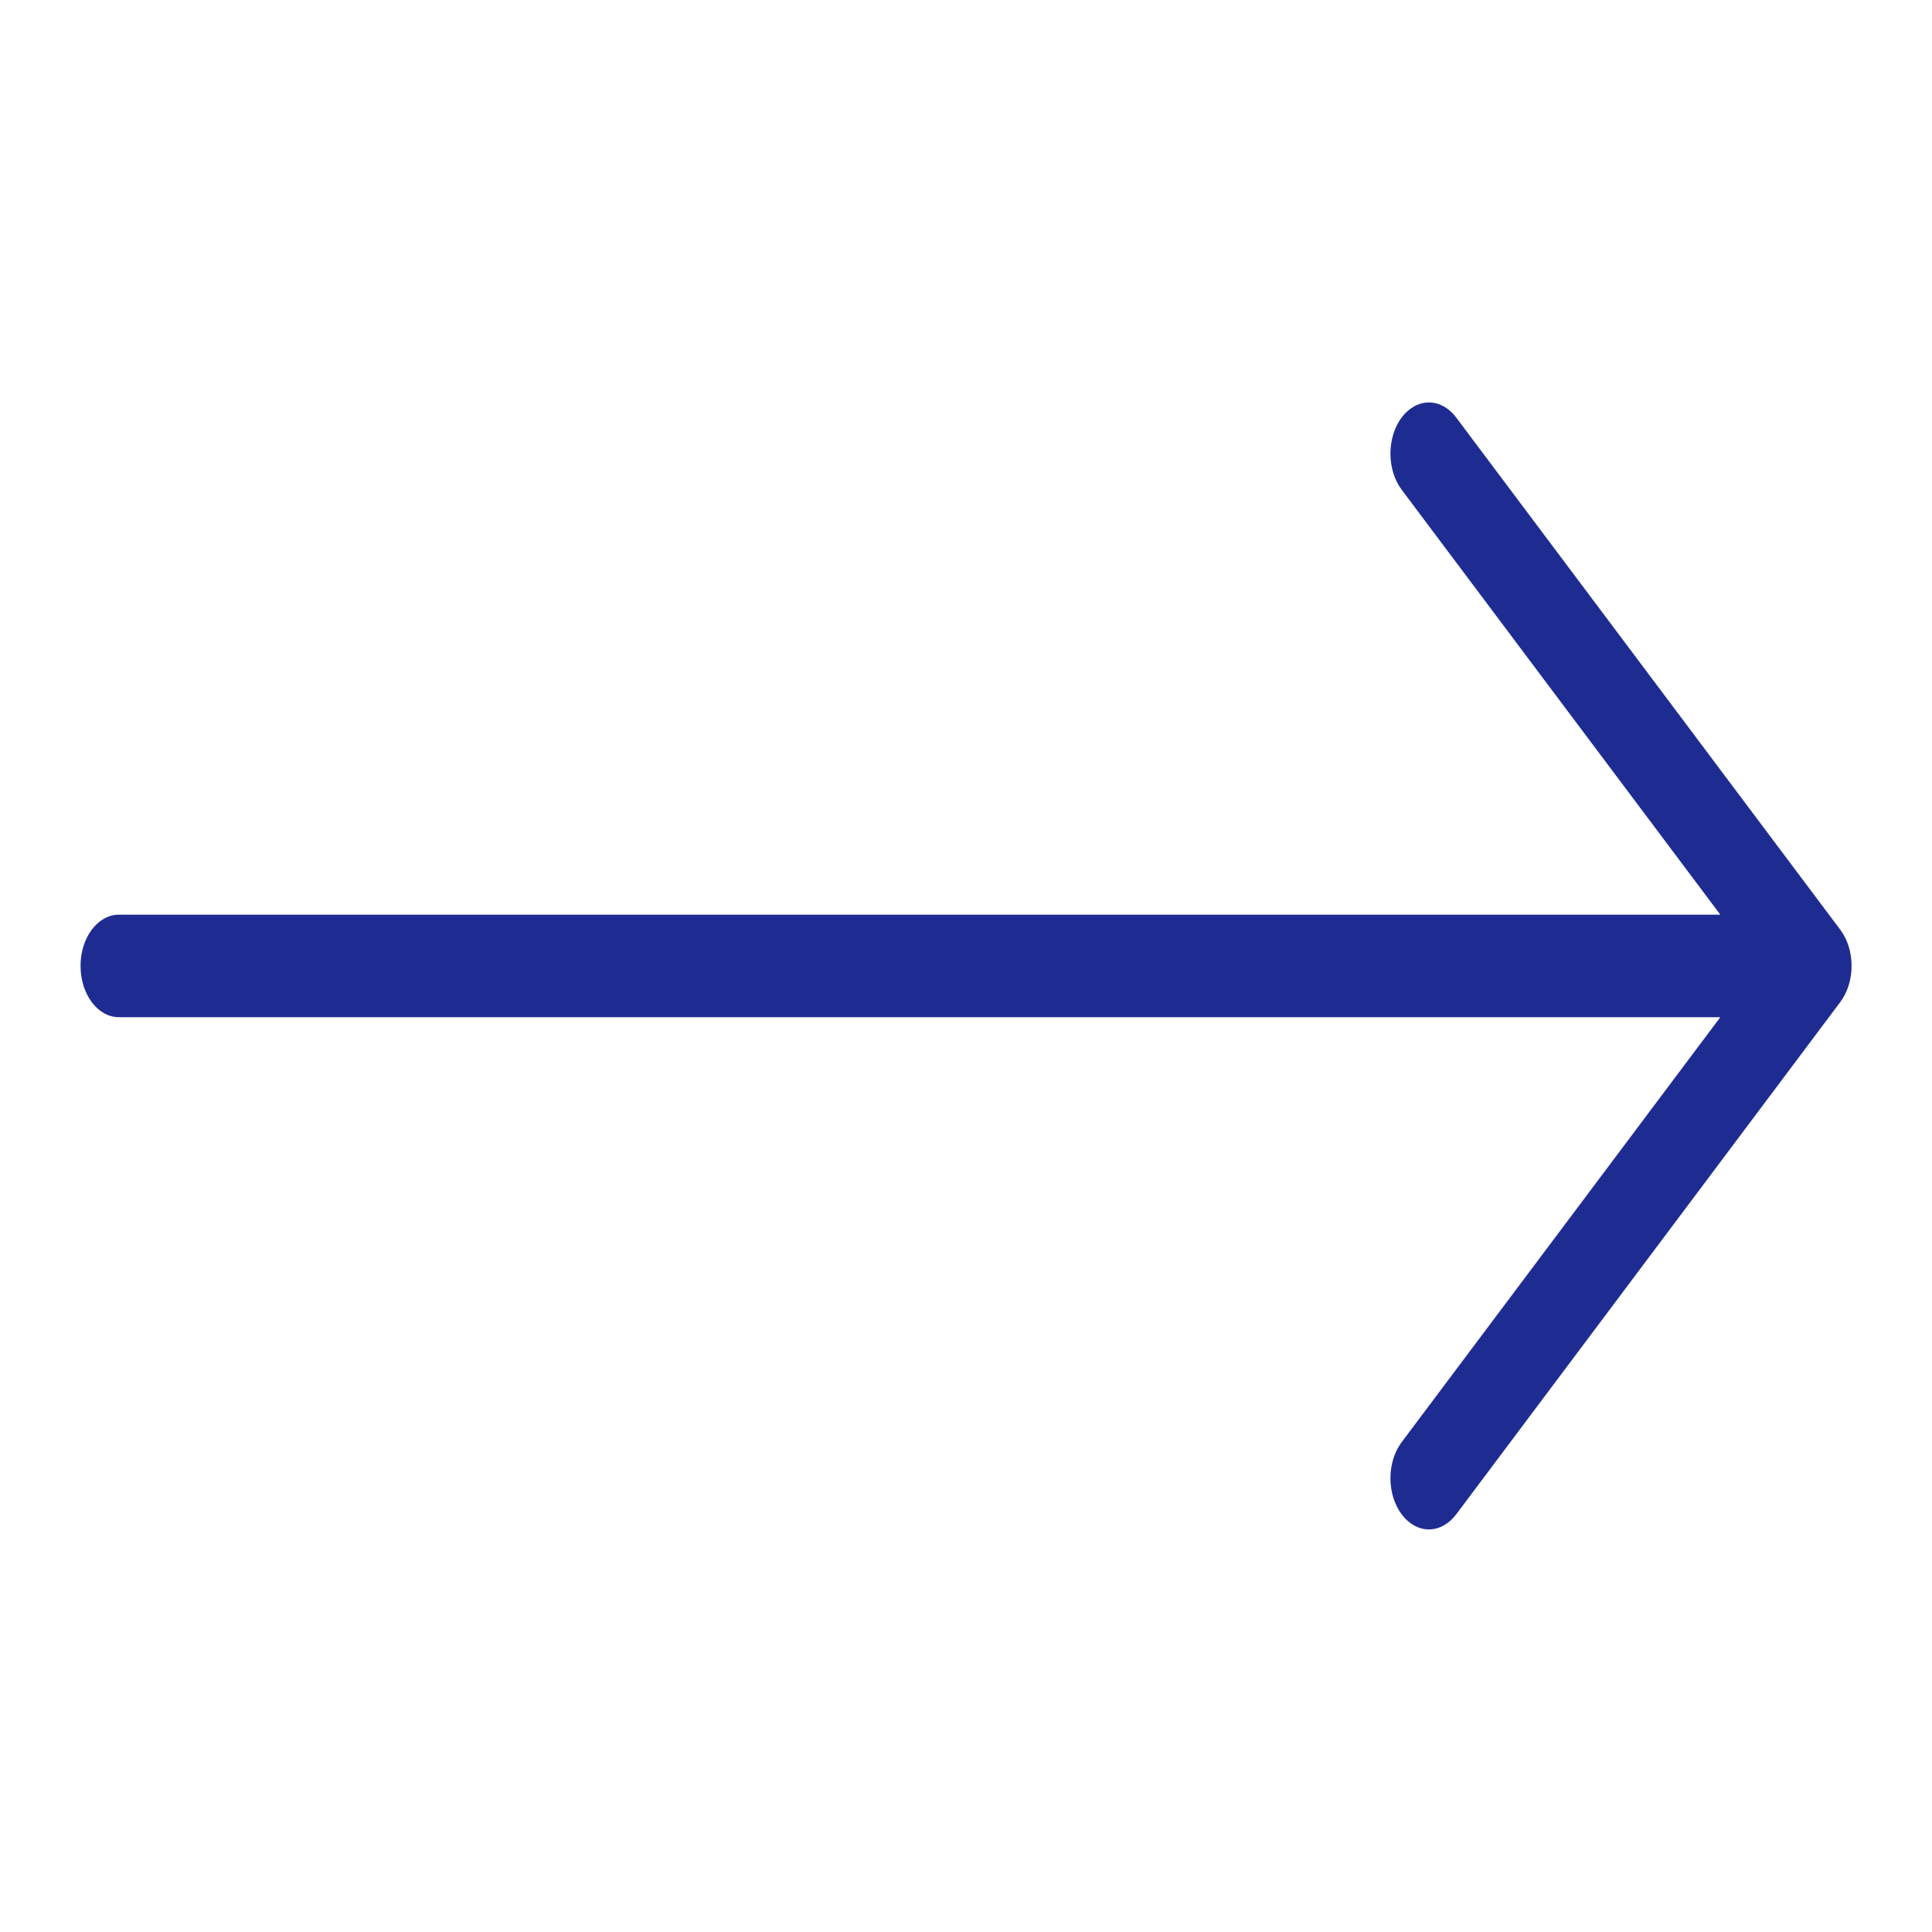 <svg width="16" height="16" viewBox="0 0 16 16" fill="none" xmlns="http://www.w3.org/2000/svg">
    <g clip-path="url(#clip0_5326_8633)">
        <path fill-rule="evenodd" clip-rule="evenodd" d="M15.24 8.299L12.059 12.542C12.001 12.618 11.921 12.666 11.834 12.666C11.658 12.666 11.515 12.476 11.515 12.242C11.515 12.125 11.551 12.019 11.609 11.942L14.247 8.424L0.985 8.424C0.809 8.424 0.667 8.234 0.667 7.999C0.667 7.765 0.809 7.575 0.985 7.575L14.247 7.575L11.609 4.057C11.551 3.98 11.515 3.874 11.515 3.757C11.515 3.522 11.658 3.333 11.834 3.333C11.921 3.333 12.001 3.38 12.059 3.457L15.24 7.699C15.298 7.776 15.334 7.882 15.334 7.999C15.334 8.116 15.298 8.222 15.24 8.299Z" fill="#1E2C92"/>
    </g>
    <defs>
        <clipPath id="clip0_5326_8633">
            <rect width="16" height="16" fill="white" transform="matrix(1 8.74228e-08 8.74228e-08 -1 0 16)"/>
        </clipPath>
    </defs>
</svg>

